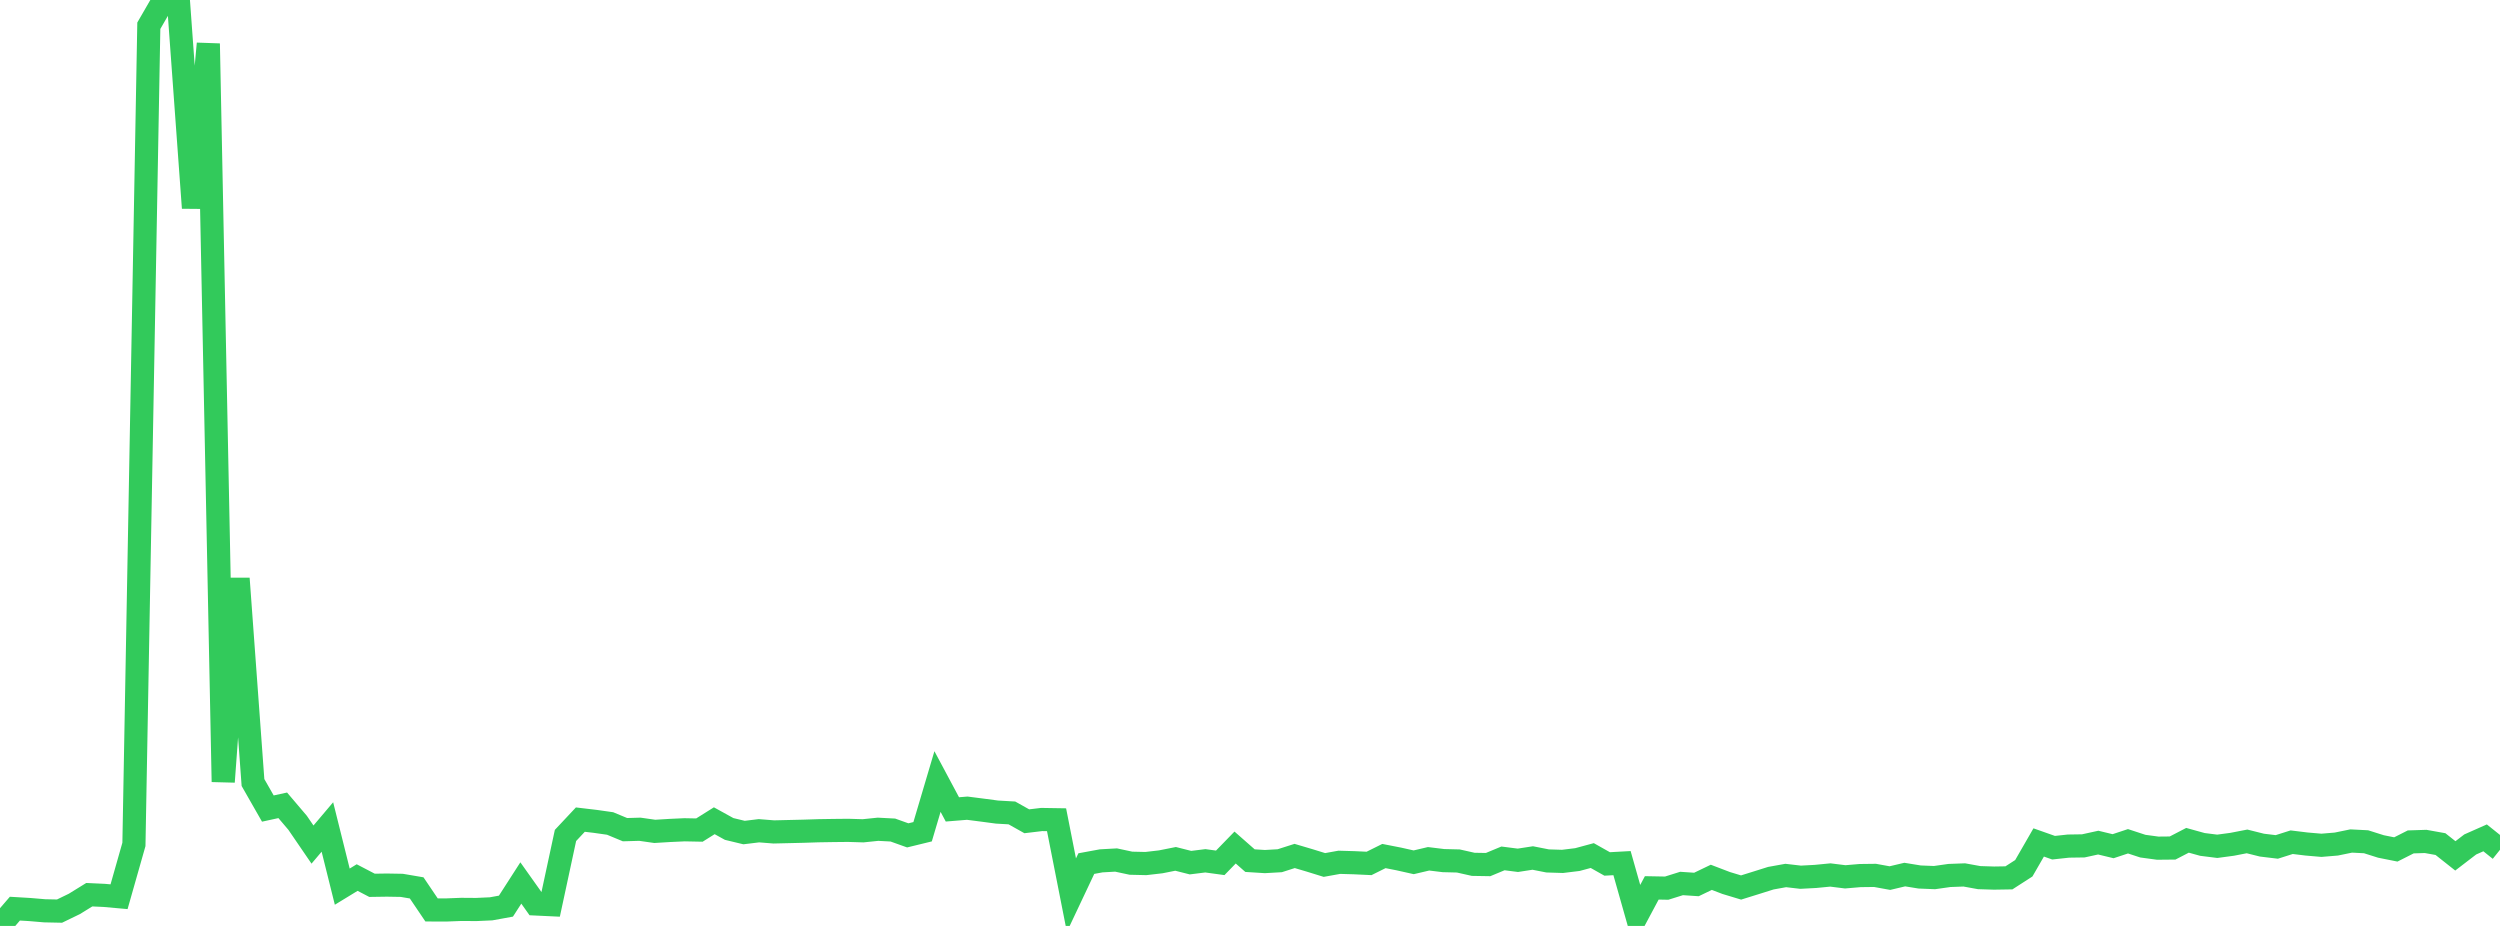 <?xml version="1.0" standalone="no"?>
<!DOCTYPE svg PUBLIC "-//W3C//DTD SVG 1.1//EN" "http://www.w3.org/Graphics/SVG/1.1/DTD/svg11.dtd">

<svg width="135" height="50" viewBox="0 0 135 50" preserveAspectRatio="none" 
  xmlns="http://www.w3.org/2000/svg"
  xmlns:xlink="http://www.w3.org/1999/xlink">


<polyline points="0.0, 50.0 0.804, 49.067 1.607, 49.115 2.411, 49.183 3.214, 49.2 4.018, 48.81 4.821, 48.314 5.625, 48.351 6.429, 48.423 7.232, 45.598 8.036, 1.39 8.839, 0.0 9.643, 0.172 10.446, 11.228 11.25, 2.356 12.054, 42.219 12.857, 31.239 13.661, 42.256 14.464, 43.662 15.268, 43.487 16.071, 44.431 16.875, 45.607 17.679, 44.657 18.482, 47.879 19.286, 47.388 20.089, 47.807 20.893, 47.795 21.696, 47.809 22.5, 47.946 23.304, 49.136 24.107, 49.138 24.911, 49.107 25.714, 49.113 26.518, 49.077 27.321, 48.931 28.125, 47.681 28.929, 48.814 29.732, 48.852 30.536, 45.115 31.339, 44.259 32.143, 44.354 32.946, 44.468 33.75, 44.802 34.554, 44.779 35.357, 44.894 36.161, 44.845 36.964, 44.808 37.768, 44.824 38.571, 44.32 39.375, 44.764 40.179, 44.958 40.982, 44.86 41.786, 44.924 42.589, 44.905 43.393, 44.886 44.196, 44.86 45.0, 44.847 45.804, 44.839 46.607, 44.863 47.411, 44.78 48.214, 44.822 49.018, 45.11 49.821, 44.914 50.625, 42.202 51.429, 43.707 52.232, 43.642 53.036, 43.745 53.839, 43.852 54.643, 43.898 55.446, 44.349 56.25, 44.253 57.054, 44.266 57.857, 48.337 58.661, 46.634 59.464, 46.486 60.268, 46.441 61.071, 46.613 61.875, 46.632 62.679, 46.539 63.482, 46.379 64.286, 46.583 65.089, 46.483 65.893, 46.593 66.696, 45.767 67.5, 46.474 68.304, 46.525 69.107, 46.479 69.911, 46.222 70.714, 46.46 71.518, 46.709 72.321, 46.564 73.125, 46.587 73.929, 46.625 74.732, 46.226 75.536, 46.384 76.339, 46.564 77.143, 46.375 77.946, 46.473 78.75, 46.493 79.554, 46.674 80.357, 46.687 81.161, 46.353 81.964, 46.456 82.768, 46.332 83.571, 46.49 84.375, 46.515 85.179, 46.417 85.982, 46.2 86.786, 46.653 87.589, 46.609 88.393, 49.448 89.196, 47.945 90.0, 47.96 90.804, 47.708 91.607, 47.762 92.411, 47.375 93.214, 47.682 94.018, 47.925 94.821, 47.675 95.625, 47.422 96.429, 47.277 97.232, 47.37 98.036, 47.327 98.839, 47.249 99.643, 47.349 100.446, 47.281 101.25, 47.271 102.054, 47.417 102.857, 47.227 103.661, 47.358 104.464, 47.39 105.268, 47.276 106.071, 47.246 106.875, 47.392 107.679, 47.417 108.482, 47.404 109.286, 46.886 110.089, 45.492 110.893, 45.776 111.696, 45.689 112.5, 45.677 113.304, 45.501 114.107, 45.695 114.911, 45.429 115.714, 45.692 116.518, 45.801 117.321, 45.793 118.125, 45.376 118.929, 45.599 119.732, 45.7 120.536, 45.592 121.339, 45.436 122.143, 45.637 122.946, 45.734 123.75, 45.479 124.554, 45.577 125.357, 45.646 126.161, 45.579 126.964, 45.414 127.768, 45.455 128.571, 45.709 129.375, 45.87 130.179, 45.463 130.982, 45.437 131.786, 45.581 132.589, 46.217 133.393, 45.6 134.196, 45.244 135.0, 45.888" fill="none" stroke="#32ca5b" stroke-width="1.25"/>

</svg>